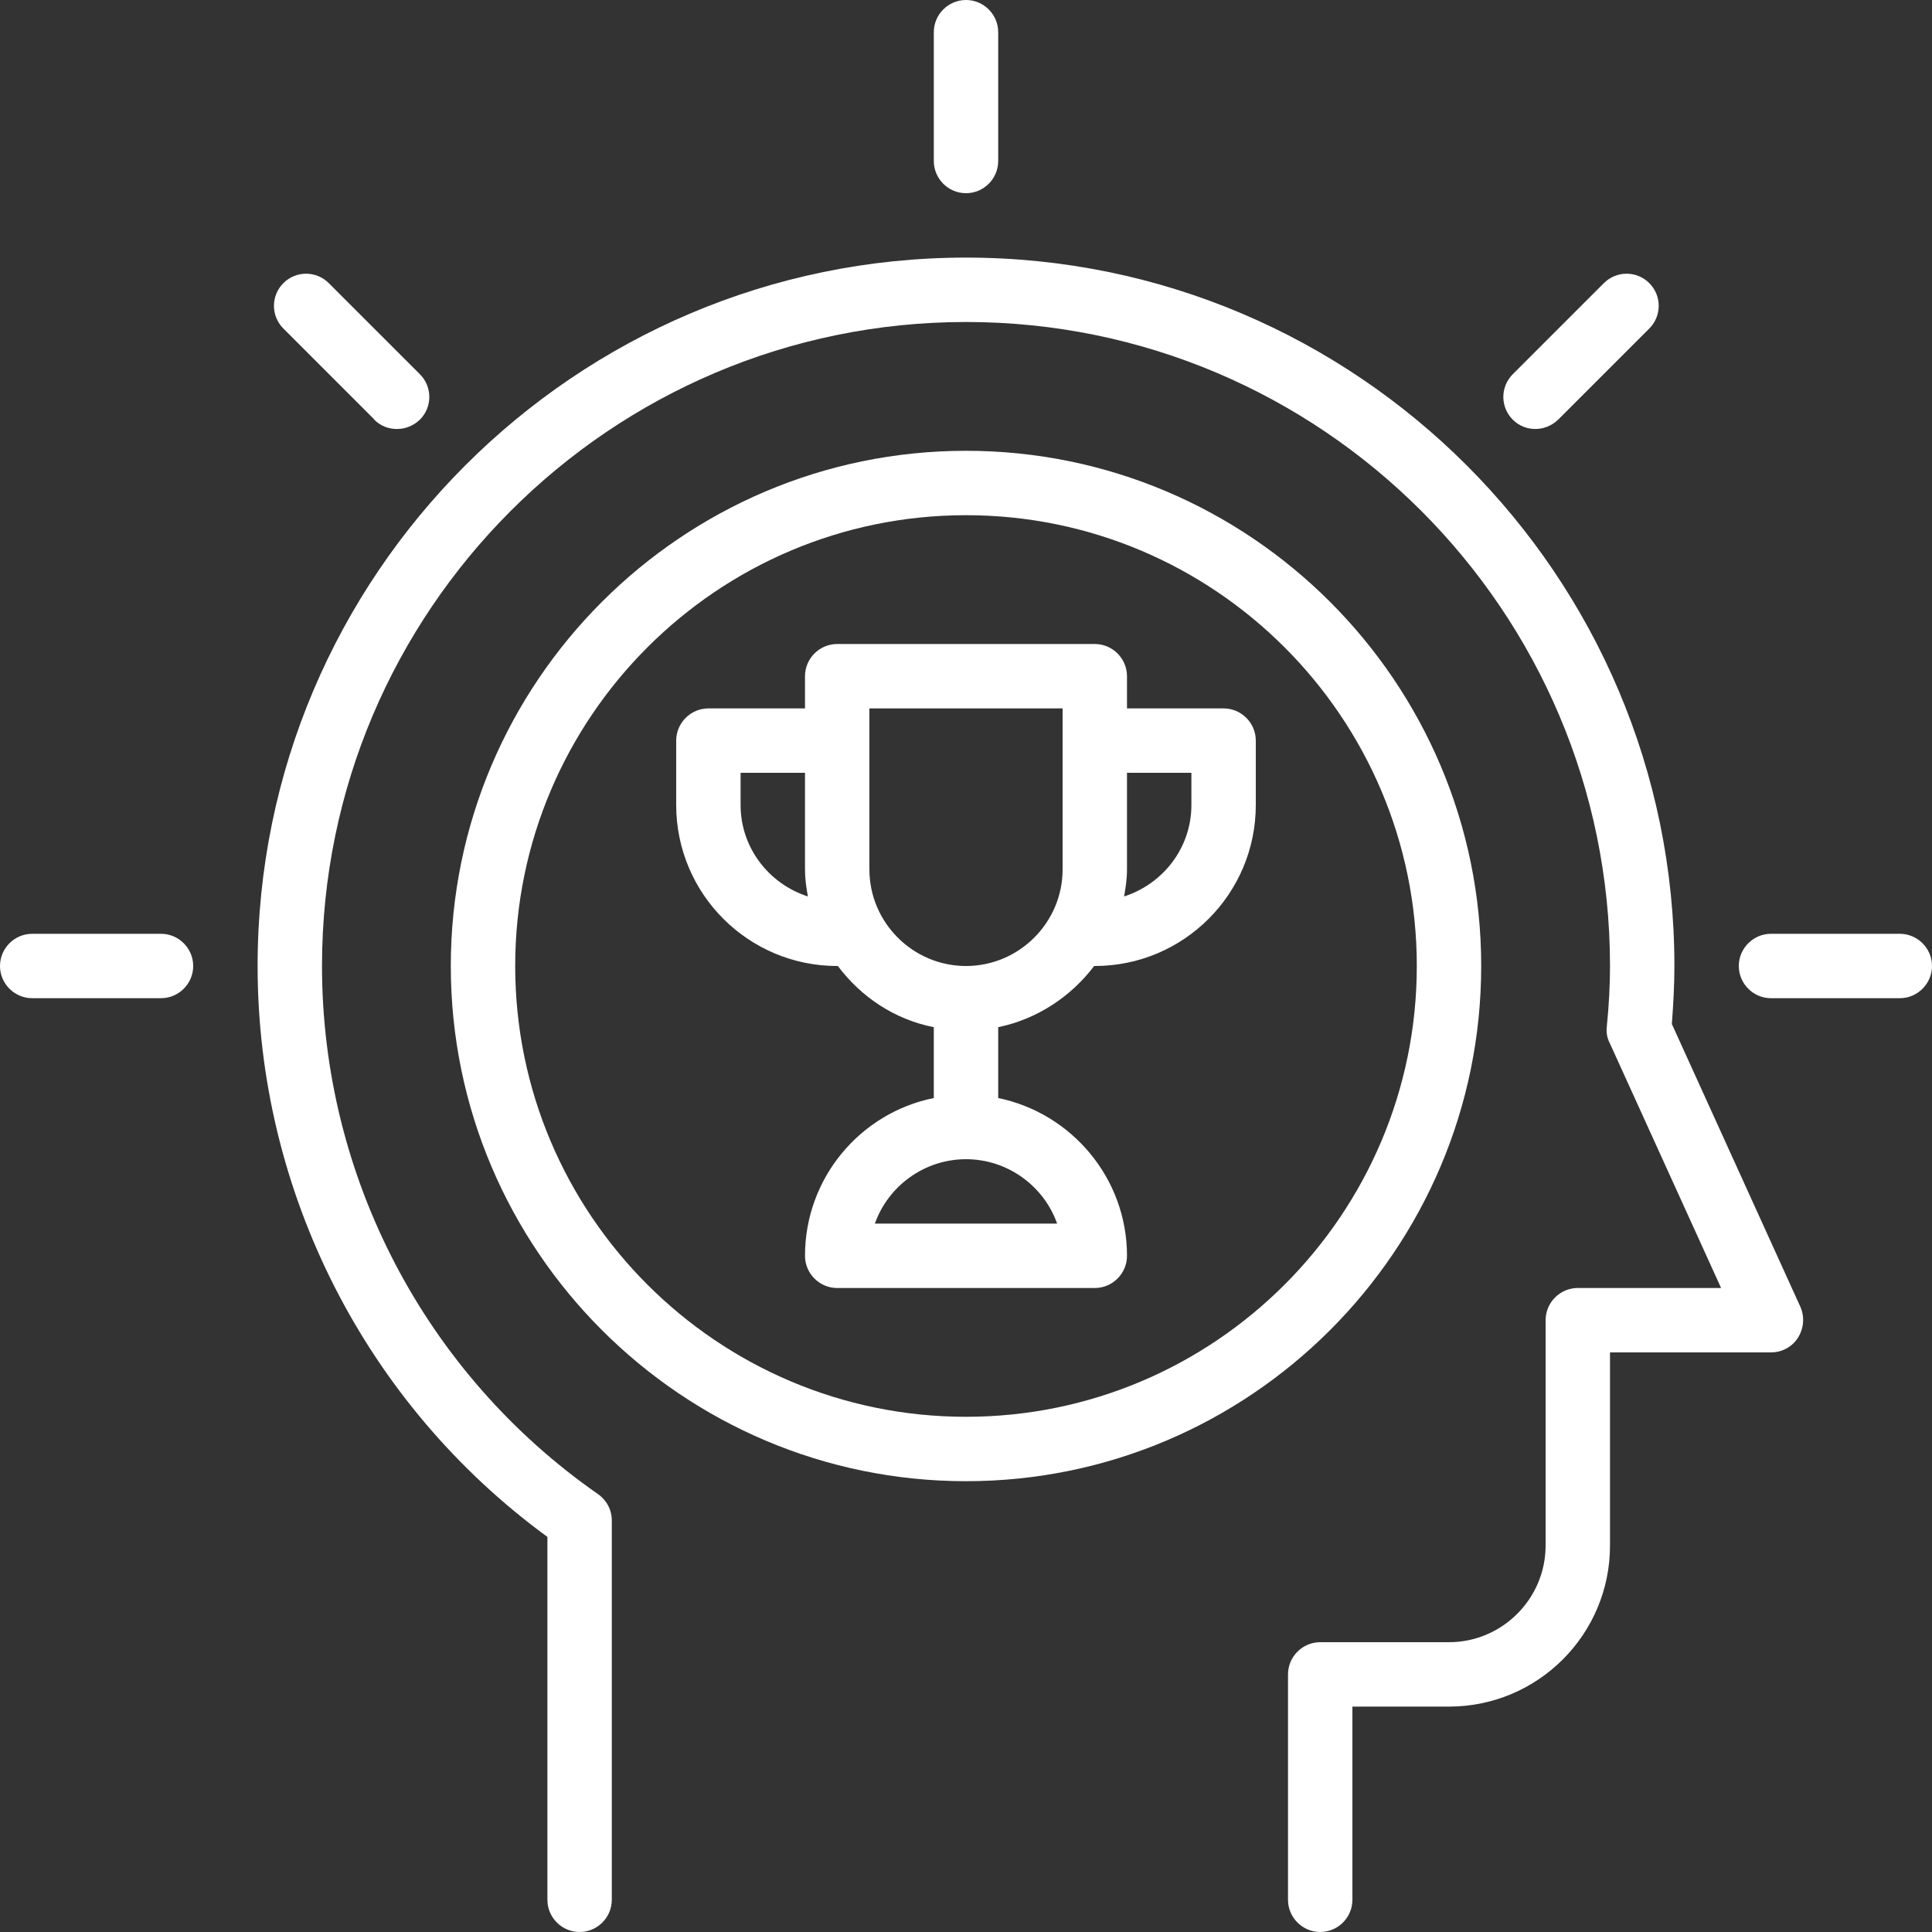 <svg width="512" height="512" viewBox="0 0 512 512" fill="none" xmlns="http://www.w3.org/2000/svg">
<rect x="0" y="0" width="512" height="512" fill="#333333" stroke="none"/>
<path d="M256 51.2C260.693 51.2 264.533 47.36 264.533 42.667V8.533C264.533 3.84 260.693 0 256 0C251.307 0 247.467 3.84 247.467 8.533V42.667C247.467 47.36 251.307 51.2 256 51.2Z" fill="white"/>
<path d="M503.467 247.465H469.334C464.641 247.465 460.801 251.305 460.801 255.998C460.801 260.692 464.641 264.532 469.334 264.532H503.467C508.161 264.532 512.001 260.692 512.001 255.998C512.001 251.305 508.161 247.465 503.467 247.465Z" fill="white"/>
<path d="M42.667 247.465H8.533C3.84 247.465 0 251.305 0 255.998C0 260.692 3.84 264.532 8.533 264.532H42.667C47.36 264.532 51.2 260.692 51.2 255.998C51.2 251.305 47.36 247.465 42.667 247.465Z" fill="white"/>
<path d="M406.87 113.687C409.088 113.687 411.222 112.834 412.928 111.212L437.078 87.063C440.406 83.735 440.406 78.359 437.078 75.031C433.75 71.703 428.374 71.703 425.046 75.031L400.896 99.18C397.568 102.508 397.568 107.884 400.896 111.212C402.603 112.919 404.736 113.687 406.955 113.687H406.87Z" fill="white"/>
<path d="M99.16 111.212C100.866 112.919 103 113.687 105.218 113.687C107.437 113.687 109.57 112.834 111.277 111.212C114.605 107.884 114.605 102.508 111.277 99.18L87.128 75.031C83.8 71.703 78.424 71.703 75.096 75.031C71.768 78.359 71.768 83.735 75.096 87.063L99.245 111.212H99.16Z" fill="white"/>
<path d="M392.533 255.998C392.533 180.734 331.264 119.465 256 119.465C180.736 119.465 119.467 180.734 119.467 255.998C119.467 331.262 180.736 392.532 256 392.532C331.264 392.532 392.533 331.262 392.533 255.998ZM256 375.465C190.123 375.465 136.533 321.876 136.533 255.998C136.533 190.121 190.123 136.532 256 136.532C321.877 136.532 375.467 190.121 375.467 255.998C375.467 321.876 321.877 375.465 256 375.465Z" fill="white"/>
<path d="M443.052 271.444C443.478 265.812 443.734 260.778 443.734 255.999C443.734 152.49 359.51 68.266 256.001 68.266C152.492 68.266 68.268 152.49 68.268 255.999C68.268 315.818 96.854 372.052 145.068 407.295V503.466C145.068 508.159 148.908 511.999 153.601 511.999C158.294 511.999 162.134 508.159 162.134 503.466V402.943C162.134 400.127 160.769 397.567 158.465 395.946C112.641 364.031 85.334 311.722 85.334 255.999C85.334 161.876 161.878 85.332 256.001 85.332C350.124 85.332 426.668 161.876 426.668 255.999C426.668 260.863 426.412 266.154 425.814 272.127C425.644 273.578 425.9 275.114 426.582 276.394L456.108 341.332H418.134C413.441 341.332 409.601 345.172 409.601 349.866V409.599C409.601 423.679 398.081 435.199 384.001 435.199H349.868C345.174 435.199 341.334 439.039 341.334 443.732V503.466C341.334 508.159 345.174 511.999 349.868 511.999C354.561 511.999 358.401 508.159 358.401 503.466V452.266H384.001C407.553 452.266 426.668 433.151 426.668 409.599V358.399H469.334C472.236 358.399 474.966 356.948 476.502 354.474C478.038 351.999 478.294 348.927 477.1 346.282L443.052 271.359V271.444Z" fill="white"/>
<path d="M324.266 187.735H298.666V179.201C298.666 174.508 294.826 170.668 290.133 170.668H221.866C217.173 170.668 213.333 174.508 213.333 179.201V187.735H187.733C183.039 187.735 179.199 191.575 179.199 196.268V213.335C179.199 236.887 198.314 256.001 221.866 256.001H222.037C228.181 264.193 237.055 270.167 247.466 272.215V290.988C228.01 294.913 213.333 312.151 213.333 332.801C213.333 337.495 217.173 341.335 221.866 341.335H290.133C294.826 341.335 298.666 337.495 298.666 332.801C298.666 312.236 283.989 294.999 264.533 290.988V272.215C274.858 270.081 283.818 264.108 289.962 256.001H290.133C313.685 256.001 332.799 236.887 332.799 213.335V196.268C332.799 191.575 328.959 187.735 324.266 187.735ZM196.266 213.335V204.801H213.333V230.401C213.333 232.876 213.674 235.265 214.101 237.569C203.775 234.241 196.266 224.684 196.266 213.335ZM280.149 324.268H231.85C235.349 314.369 244.906 307.201 255.999 307.201C267.093 307.201 276.65 314.369 280.149 324.268ZM255.999 256.001C241.919 256.001 230.399 244.481 230.399 230.401V187.735H281.599V230.401C281.599 244.481 270.079 256.001 255.999 256.001ZM315.733 213.335C315.733 224.684 308.223 234.241 297.898 237.569C298.325 235.18 298.666 232.876 298.666 230.401V204.801H315.733V213.335Z" fill="white"/>
</svg>
